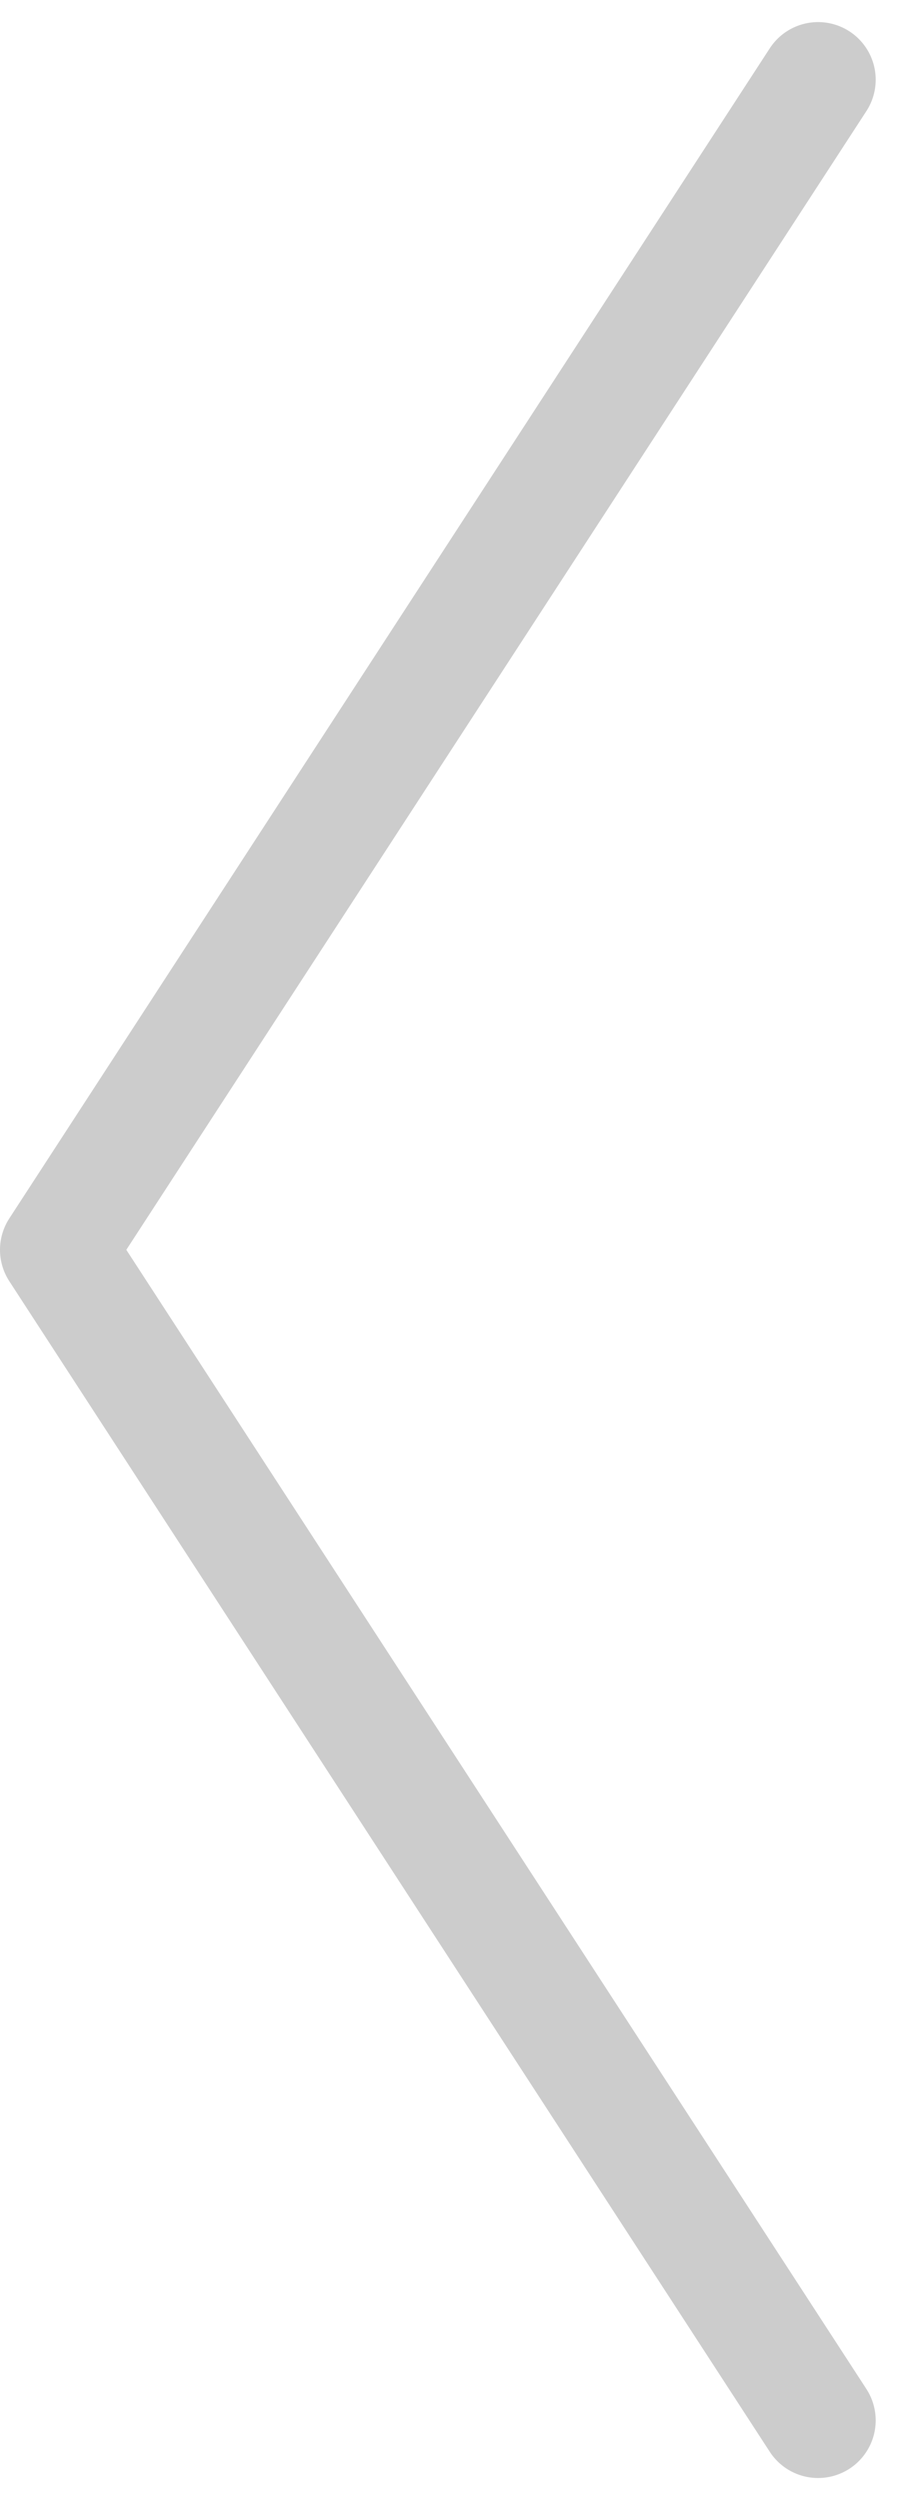 <svg xmlns="http://www.w3.org/2000/svg" width="19.484" height="54.231" viewBox="0 0 19.484 54.231">
  <path id="flechagrande_izq_negra" d="M17.5,51.772,1,26.381,17.5,1" transform="translate(0.25 0.729)" fill="none" stroke="#ccc" stroke-linecap="round" stroke-linejoin="round" stroke-width="2.5" fill-rule="evenodd"/>
</svg>
